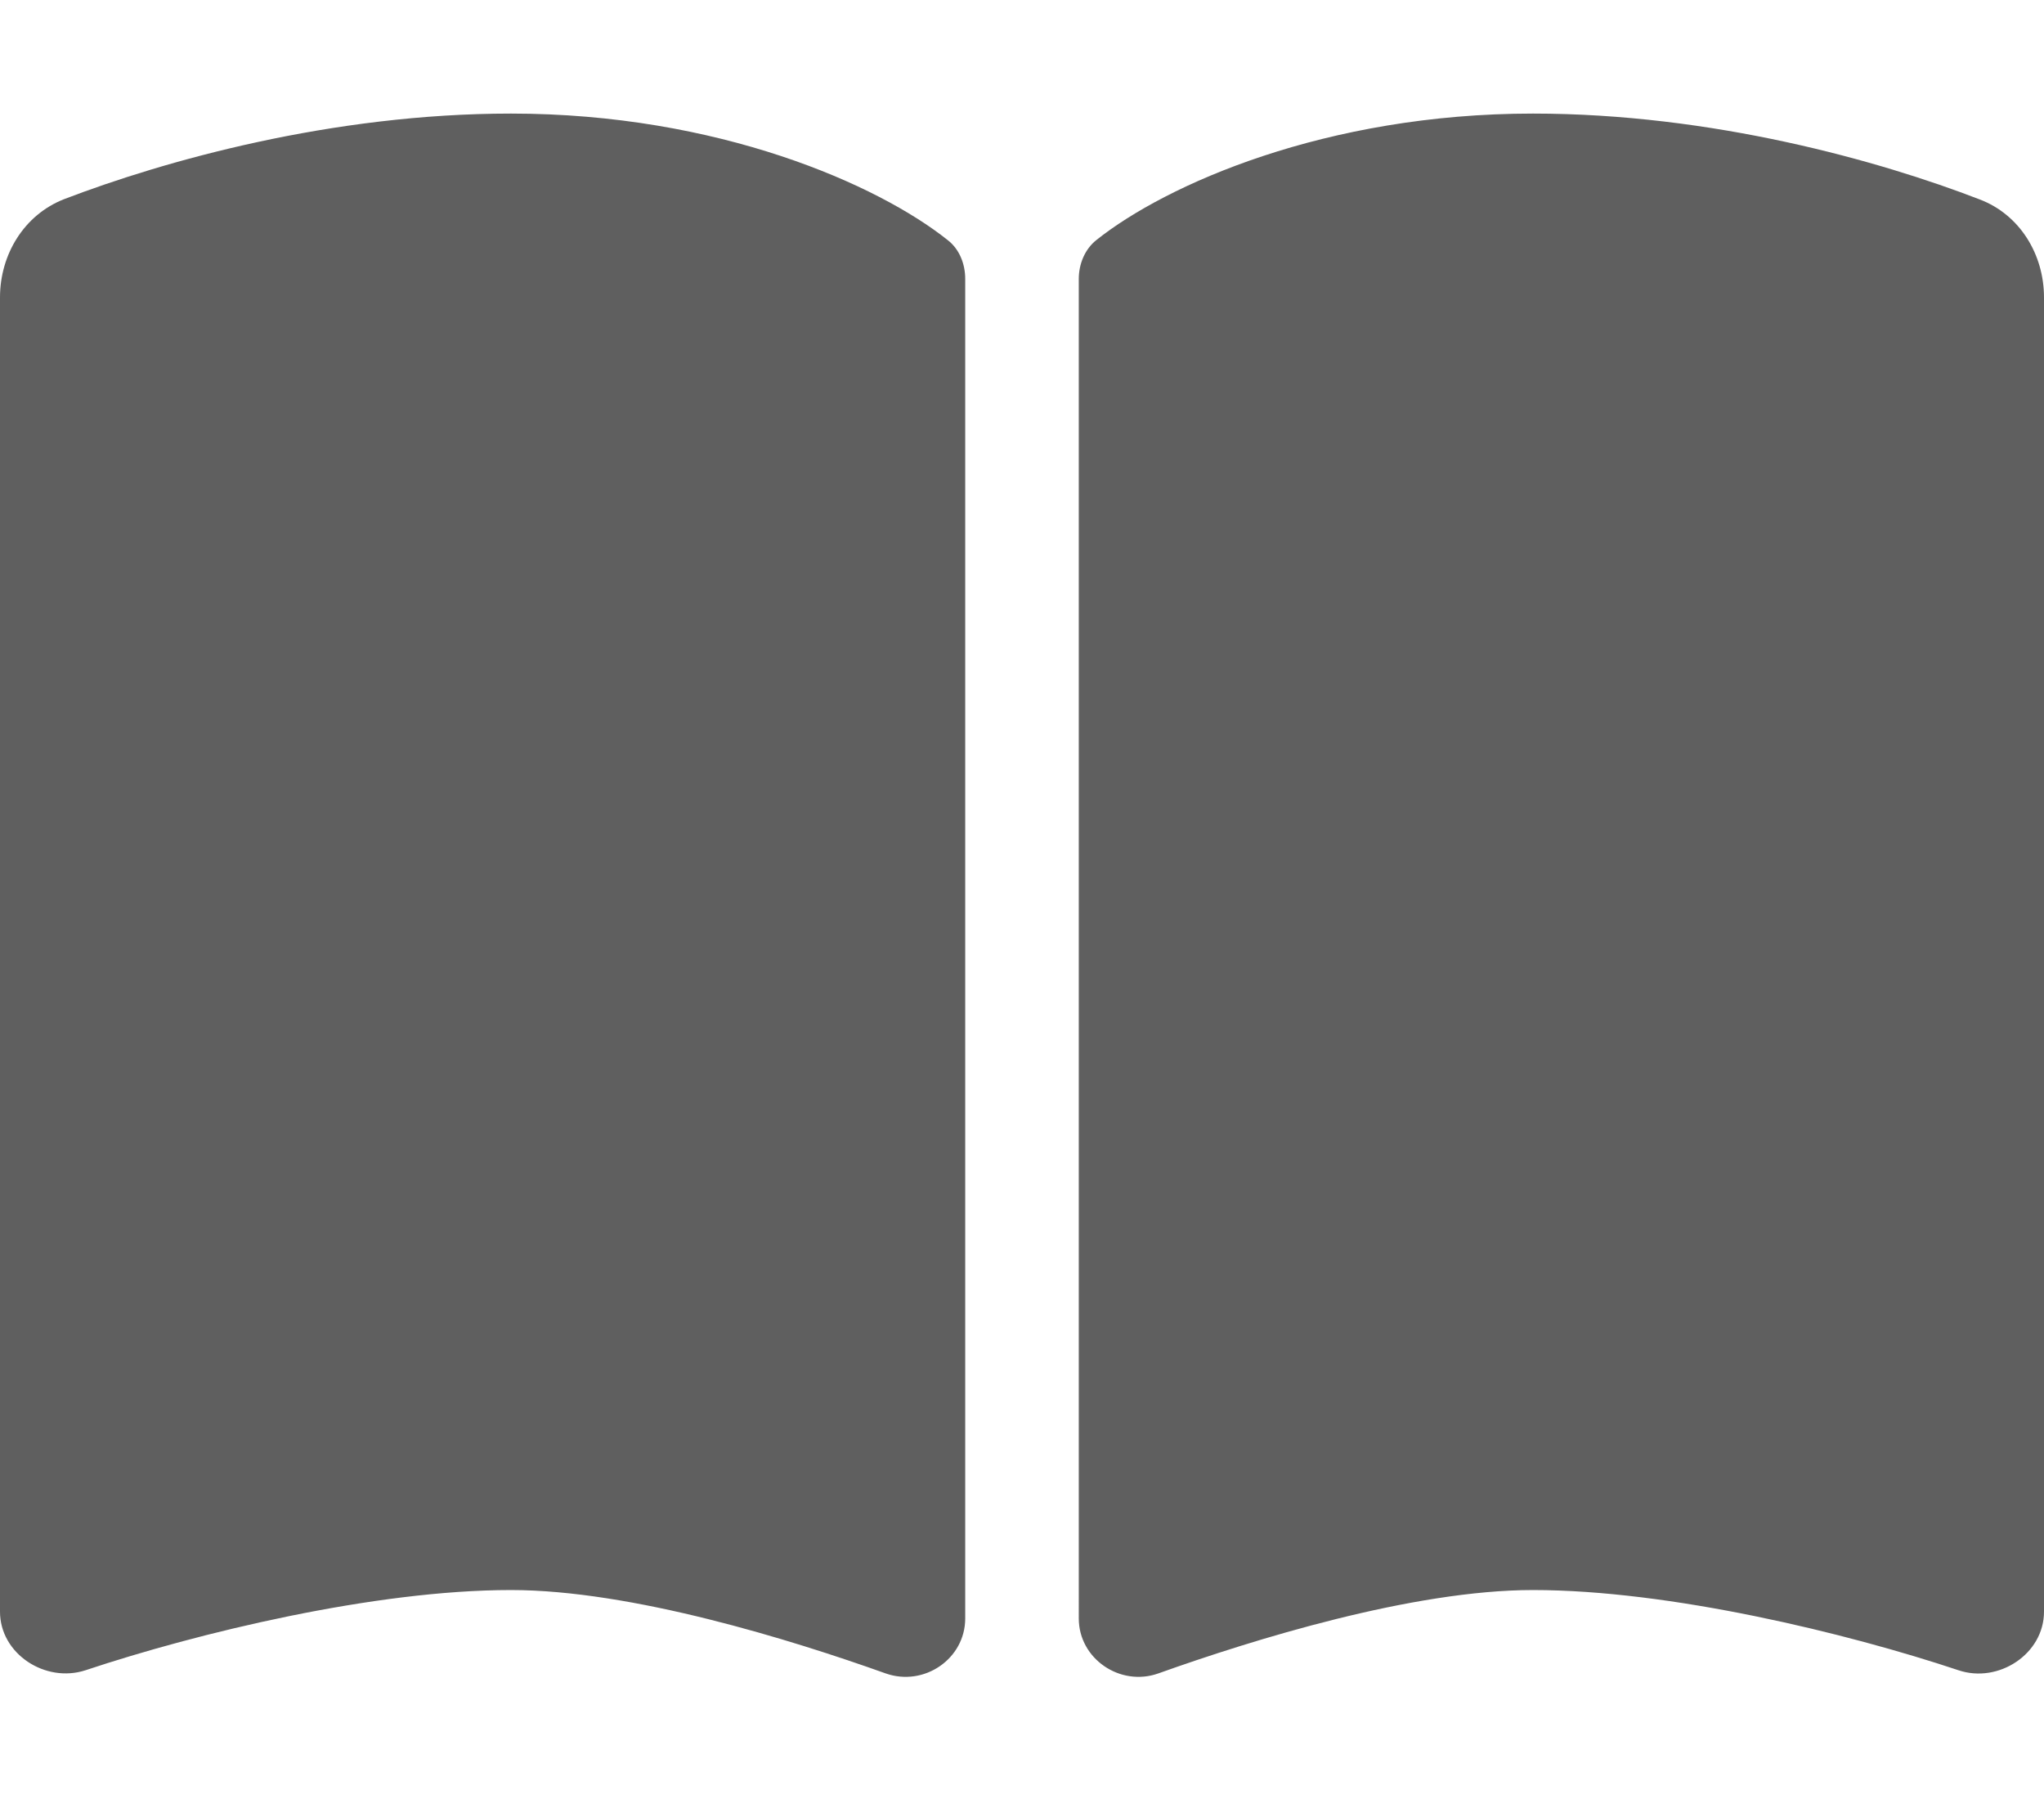 <?xml version="1.0" encoding="utf-8"?>
<!-- Generator: Adobe Illustrator 19.0.0, SVG Export Plug-In . SVG Version: 6.00 Build 0)  -->
<svg version="1.1" id="Layer_1" xmlns="http://www.w3.org/2000/svg" xmlns:xlink="http://www.w3.org/1999/xlink" x="0px" y="0px"
	 viewBox="-671 173 576 512" style="enable-background:new -671 173 576 512;" xml:space="preserve">
<style type="text/css">
	.st0{fill:#5F5F5F;}
</style>
<path class="st0" d="M-421.4,644.5c10.8,3.8,22.4-4.1,22.4-15.5V251.6c0-4.2-1.6-8.4-5-11C-423.6,225-468.6,205-527,205
	c-50.5,0-97.7,13.3-125.9,24.1c-11.3,4.4-18.1,15.6-18.1,27.7v370.3c0,11.9,12.8,20.2,24.1,16.5c31.5-10.5,81.4-22.6,119.9-22.6
	C-493.1,621-448,635-421.4,644.5z M-344.6,644.5C-318,635-272.9,621-239,621c38.5,0,88.4,12.1,119.9,22.6
	c11.3,3.8,24.1-4.6,24.1-16.5V256.8c0-12.1-6.8-23.3-18.1-27.6C-141.3,218.3-188.5,205-239,205c-58.4,0-103.4,20-123,35.6
	c-3.3,2.6-5,6.8-5,11V629C-367,640.4-355.3,648.3-344.6,644.5L-344.6,644.5z"/>
</svg>
